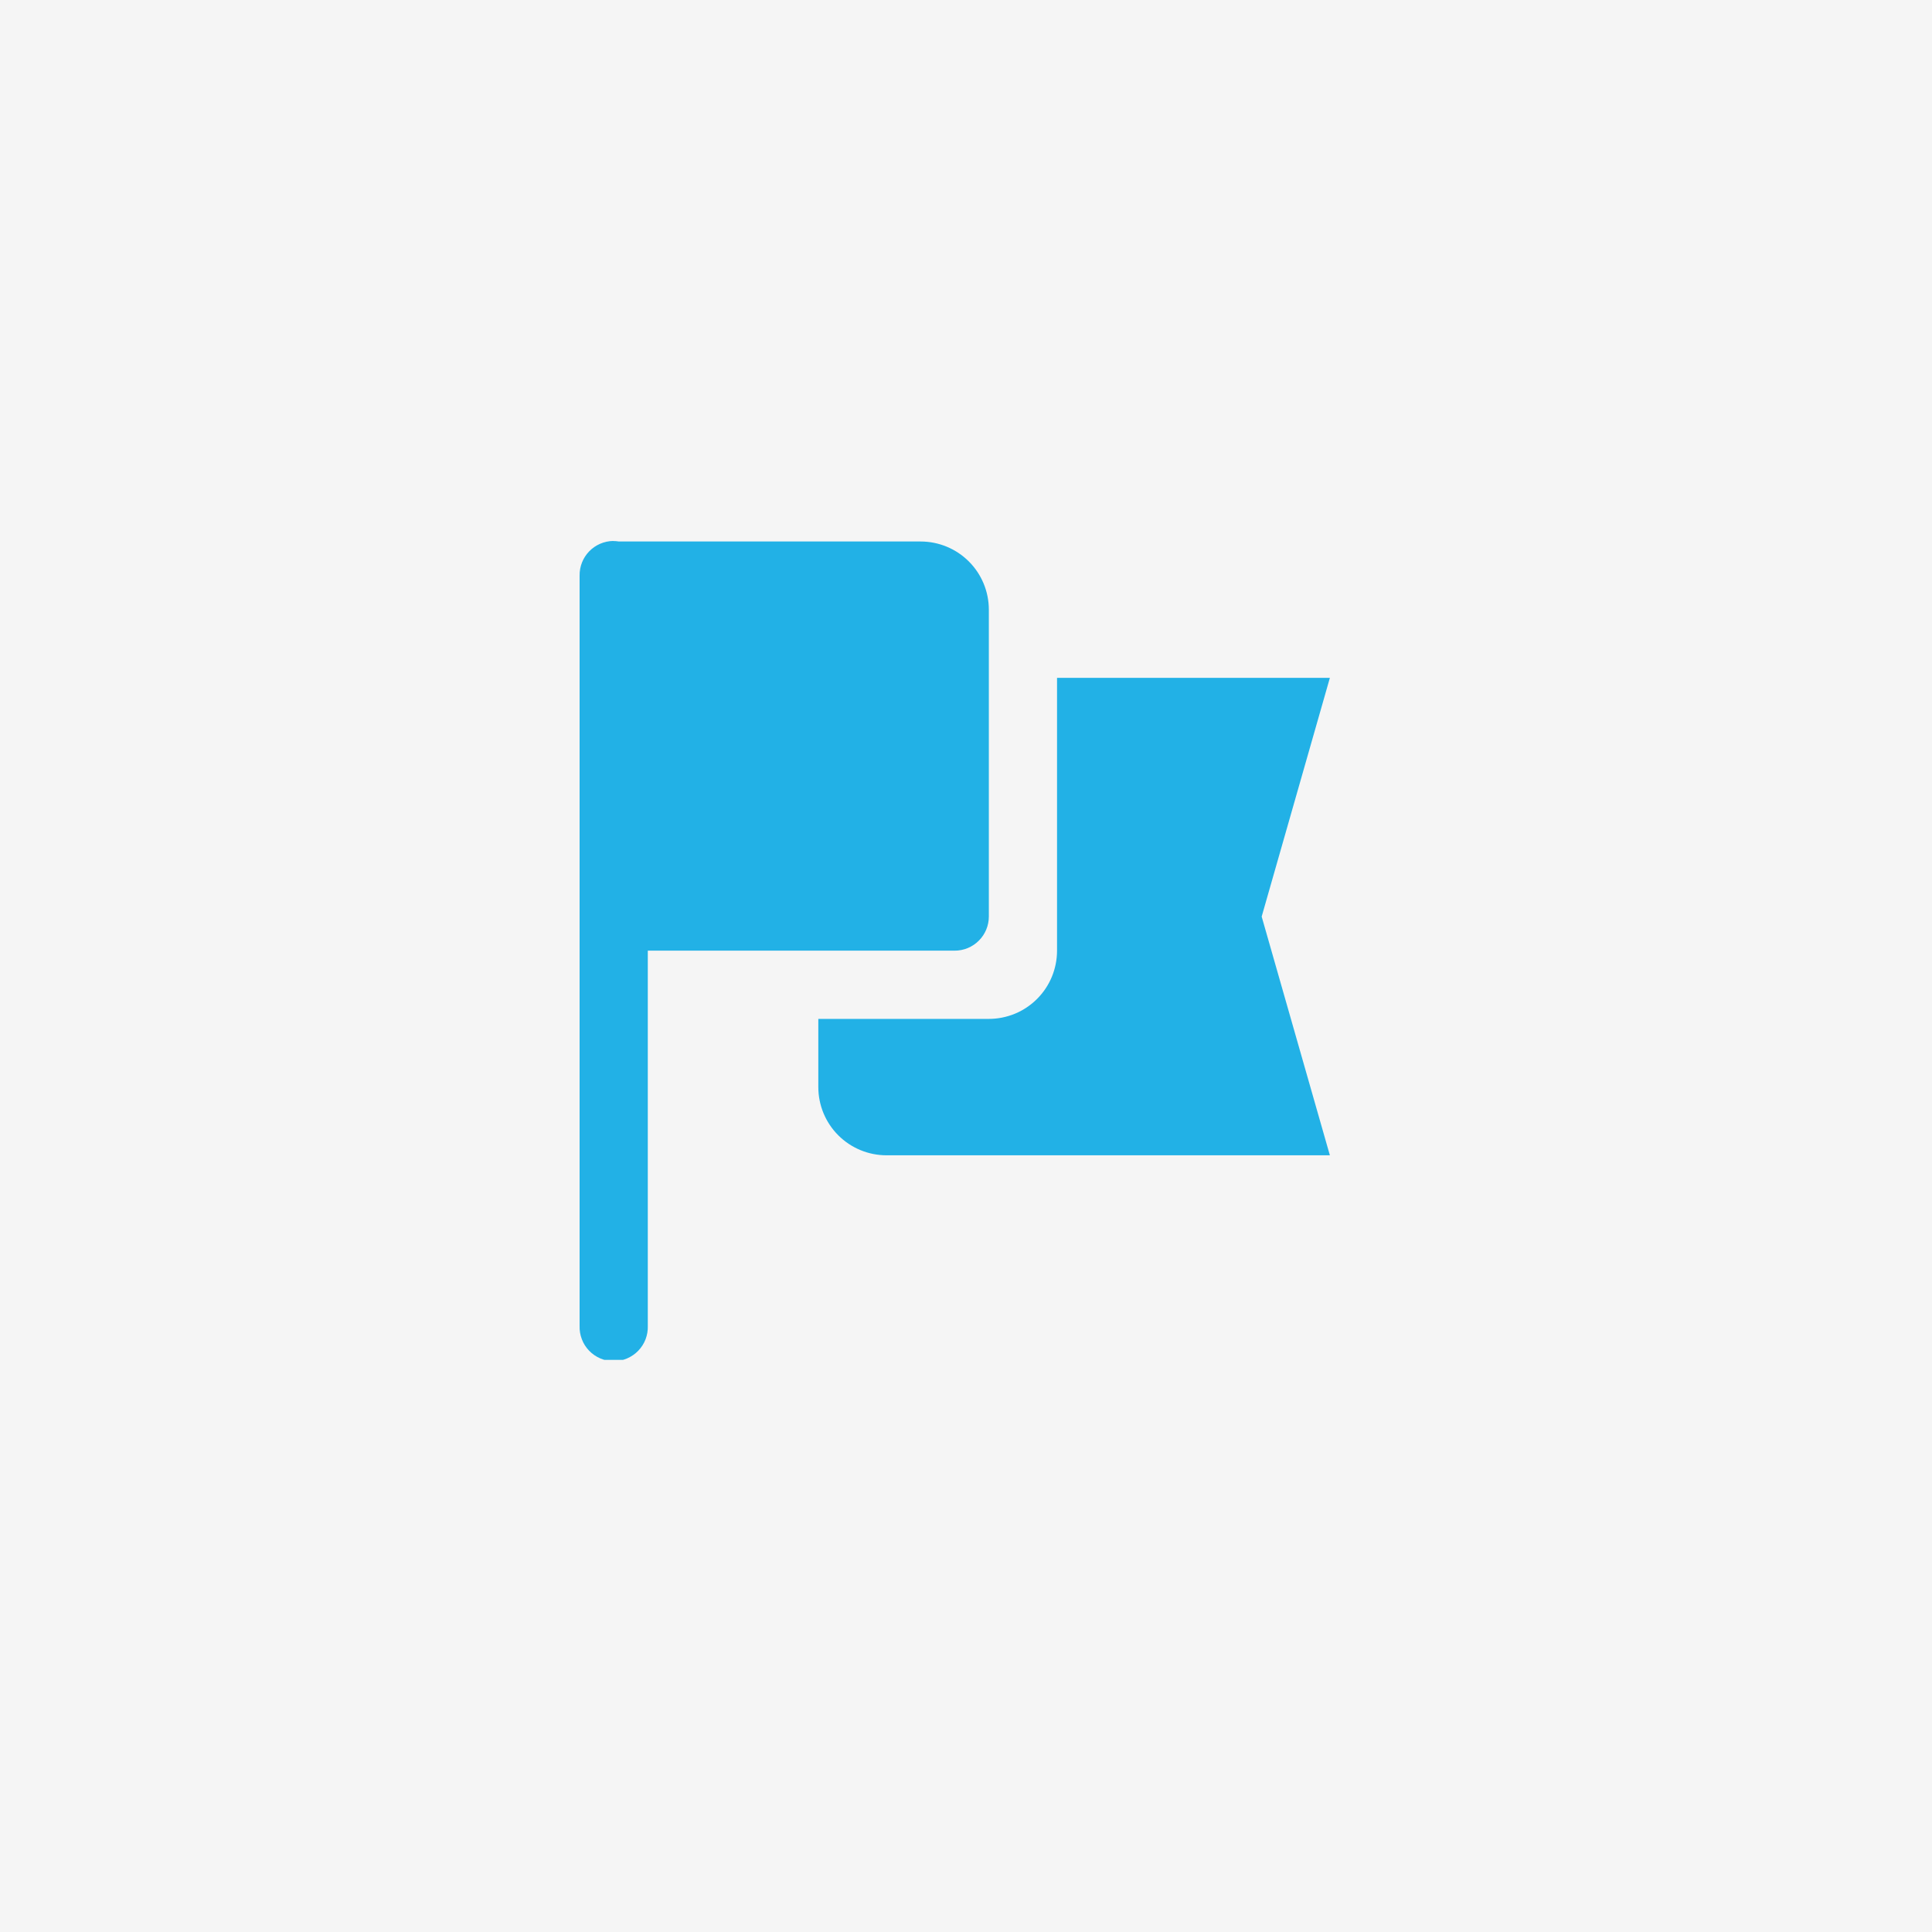 <svg width="50" height="50" viewBox="0 0 50 50" fill="none" xmlns="http://www.w3.org/2000/svg">
<rect width="50" height="50" fill="#F5F5F5"/>
<g clip-path="url(#clip0_28_1887)">
<path d="M15.869 14C15.635 14.004 15.412 14.1 15.249 14.268C15.086 14.436 14.997 14.661 15 14.895V34.314C14.996 34.432 15.016 34.55 15.059 34.661C15.101 34.772 15.165 34.872 15.248 34.958C15.33 35.043 15.429 35.11 15.538 35.157C15.647 35.203 15.764 35.227 15.883 35.227C16.001 35.227 16.118 35.203 16.227 35.157C16.336 35.11 16.435 35.043 16.517 34.958C16.6 34.872 16.664 34.772 16.707 34.661C16.749 34.55 16.769 34.432 16.765 34.314V24.603H24.708C24.942 24.603 25.167 24.51 25.332 24.344C25.498 24.179 25.591 23.954 25.591 23.72V15.778C25.591 15.31 25.405 14.861 25.074 14.531C24.743 14.2 24.294 14.014 23.826 14.014H16.019C15.969 14.006 15.919 14.002 15.869 14.002V14ZM27.356 17.543V24.604C27.356 24.836 27.31 25.065 27.222 25.279C27.133 25.494 27.003 25.688 26.839 25.852C26.675 26.016 26.481 26.146 26.266 26.235C26.052 26.323 25.823 26.369 25.591 26.369H21.178V28.134C21.178 28.602 21.364 29.051 21.695 29.382C22.026 29.713 22.475 29.899 22.943 29.899H34.417L32.652 23.721L34.417 17.543H27.356Z" fill="#22B1E6"/>
</g>
<defs>
<clipPath id="clip0_28_1887">
<rect width="19.417" height="21.194" fill="white" transform="translate(15 14)"/>
</clipPath>
</defs>
</svg>
